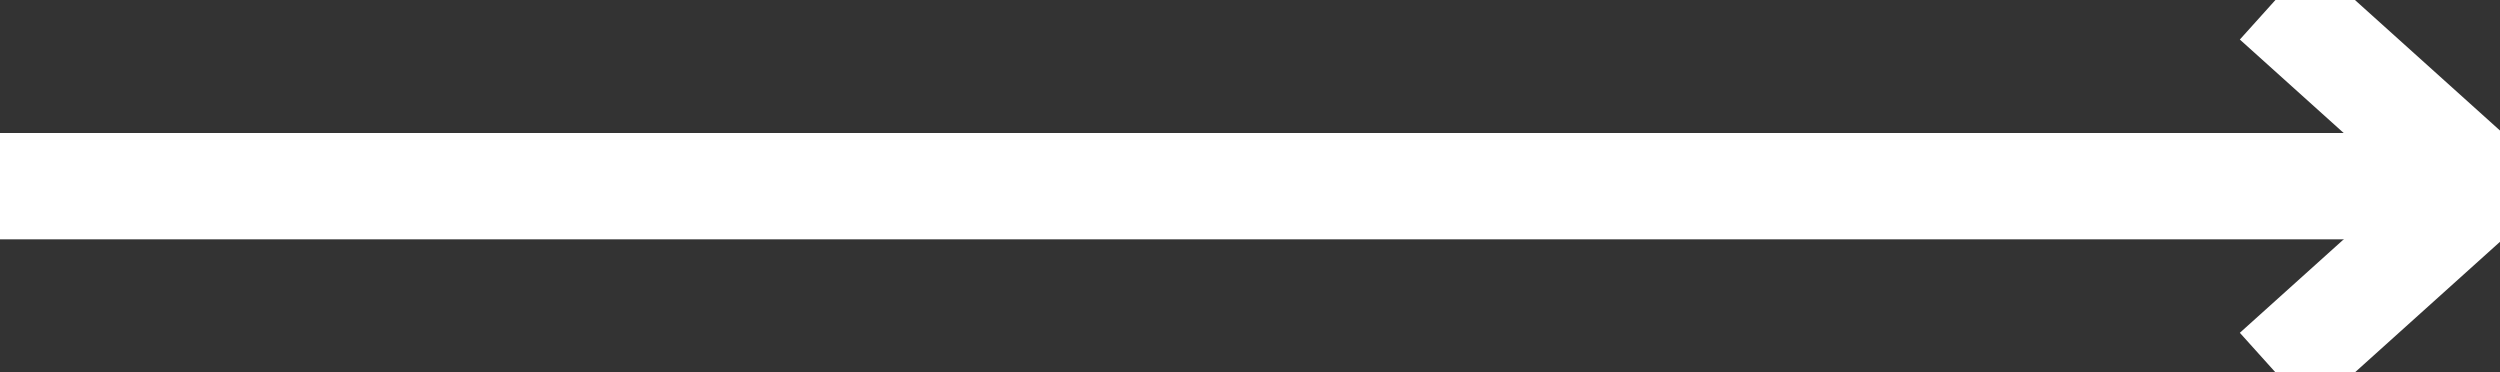 <?xml version="1.0" encoding="utf-8"?>
<svg width="47px" height="7px" viewBox="0 0 47 7" version="1.1" xmlns:xlink="http://www.w3.org/1999/xlink" xmlns="http://www.w3.org/2000/svg">
  <rect x="0" y="0" width="47" height="7" fill="#333333" stroke="none"/>
  <desc>Created with Lunacy</desc>
  <g id="ARROW">
    <path d="M0 0L3.889 3.5L0 7" transform="matrix(1 -8.742278E-08 -8.742278E-08 -1 42.778 7)" id="Stroke-1" fill="none" stroke="#FFFFFF" stroke-width="2" />
    <path d="M2.01696e-13 0.389L46.667 0.389" transform="matrix(1 -8.742278E-08 -8.742278E-08 -1 0 3.889)" id="Line" fill="none" stroke="#FFFFFF" stroke-width="2" />
  </g>
</svg>